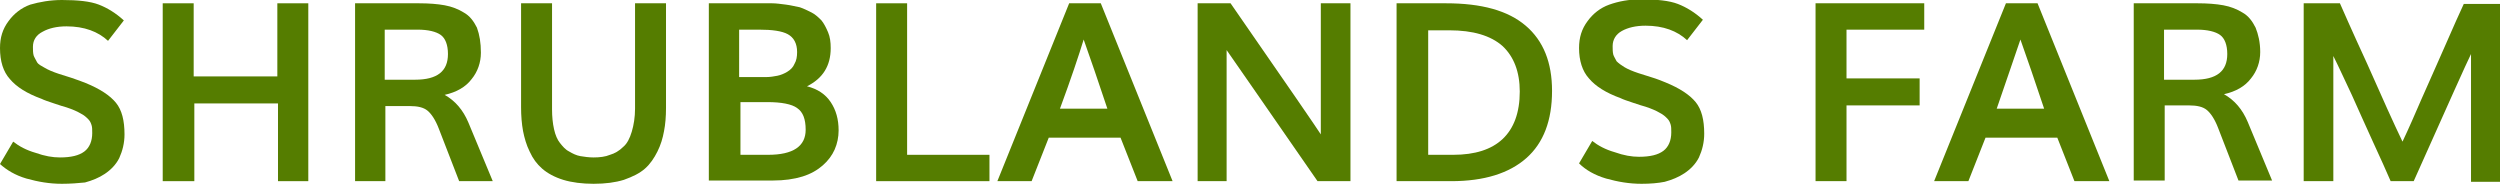 <?xml version="1.0" encoding="utf-8"?>
<!-- Generator: Adobe Illustrator 20.0.0, SVG Export Plug-In . SVG Version: 6.00 Build 0)  -->
<svg version="1.1" id="Layer_1" xmlns="http://www.w3.org/2000/svg" xmlns:xlink="http://www.w3.org/1999/xlink" x="0px" y="0px"
	 viewBox="0 0 379.5 27.9" style="enable-background:new 0 0 379.5 27.9;" xml:space="preserve">
<style type="text/css">
	.st0{fill:#557D00;}
</style>
<g>
	<path class="st0" d="M9.4,27.9c-1.9,0-3.6-0.3-5.4-0.8C2.3,26.6,1,25.8,0,24.9l2-3.4c0.9,0.7,2,1.3,3.4,1.7
		c1.4,0.5,2.6,0.7,3.7,0.7c1.7,0,2.9-0.3,3.7-0.9c0.8-0.6,1.2-1.6,1.2-2.8c0-0.5,0-0.9-0.1-1.2c-0.1-0.3-0.2-0.6-0.5-0.9
		s-0.6-0.6-1.2-0.9c-0.5-0.3-1.2-0.6-2.1-0.9c-0.4-0.1-1-0.3-1.9-0.6c-0.9-0.3-1.5-0.5-1.9-0.7c-2.2-0.8-3.8-1.8-4.8-3
		C0.5,10.9,0,9.3,0,7.3c0-1.6,0.4-2.9,1.3-4.1c0.8-1.1,1.9-2,3.3-2.5C6,0.3,7.6,0,9.4,0c2.4,0,4.3,0.2,5.6,0.7
		c1.3,0.5,2.6,1.3,3.8,2.4l-2.4,3.1c-1.5-1.4-3.6-2.2-6.3-2.2c-1.5,0-2.7,0.3-3.6,0.8C5.5,5.3,5,6.1,5,7.1c0,0.5,0,0.9,0.1,1.3
		c0.1,0.3,0.3,0.6,0.5,1s0.7,0.6,1.2,0.9c0.5,0.3,1.2,0.6,2.1,0.9c0.3,0.1,1,0.3,1.9,0.6s1.7,0.6,2.2,0.8c2.2,0.9,3.7,1.9,4.6,3
		c0.9,1.1,1.3,2.7,1.3,4.8c0,1.3-0.3,2.5-0.8,3.6c-0.5,1-1.3,1.8-2.2,2.4c-0.9,0.6-1.9,1-3,1.3C11.9,27.8,10.7,27.9,9.4,27.9z"/>
	<path class="st0" d="M24.7,27.5v-27h4.7v11.1h12.7V0.5h4.7v27h-4.6V15.7H29.5v11.8H24.7z"/>
	<path class="st0" d="M53.9,27.5v-27h9.7c1.5,0,2.8,0.1,3.9,0.3c1.1,0.2,2.1,0.6,2.9,1.1c0.9,0.5,1.5,1.3,2,2.3
		C72.8,5.3,73,6.5,73,8c0,1.5-0.5,2.9-1.4,4c-0.9,1.2-2.3,2-4.1,2.4c1.6,0.9,2.8,2.3,3.6,4.2l3.7,8.9h-5.1l-3.1-8
		c-0.5-1.3-1.1-2.2-1.7-2.7c-0.6-0.5-1.5-0.7-2.7-0.7h-3.7v11.4H53.9z M58.5,12.1H63c3.4,0,5-1.3,5-3.9c0-1.4-0.4-2.4-1.1-2.9
		s-1.9-0.8-3.5-0.8h-5V12.1z"/>
	<path class="st0" d="M90.1,27.9c-1.7,0-3.3-0.2-4.6-0.6c-1.3-0.4-2.4-1-3.2-1.7s-1.4-1.5-1.9-2.6c-0.5-1-0.8-2.1-1-3.1
		c-0.2-1.1-0.3-2.3-0.3-3.6V0.5h4.7v16.1c0,1.1,0.1,2.1,0.3,3c0.2,0.9,0.5,1.6,0.9,2.1c0.4,0.5,0.8,1,1.4,1.3
		c0.5,0.3,1.1,0.6,1.7,0.7c0.6,0.1,1.3,0.2,2,0.2c0.9,0,1.8-0.1,2.5-0.4c0.7-0.2,1.4-0.6,2-1.2c0.6-0.5,1-1.3,1.3-2.3
		c0.3-1,0.5-2.2,0.5-3.5V0.5h4.7v15.9c0,1.3-0.1,2.5-0.3,3.5c-0.2,1.1-0.5,2.1-1,3.1c-0.5,1-1.1,1.9-1.9,2.6
		c-0.8,0.7-1.8,1.2-3.2,1.7C93.4,27.7,91.9,27.9,90.1,27.9z"/>
	<path class="st0" d="M107.6,27.5v-27h7.5c0.8,0,1.5,0,2.1,0c0.6,0,1.3,0.1,2.1,0.2c0.8,0.1,1.5,0.3,2.1,0.4
		c0.6,0.2,1.2,0.5,1.8,0.8c0.6,0.3,1.1,0.8,1.5,1.2c0.4,0.5,0.7,1.1,1,1.8c0.3,0.7,0.4,1.5,0.4,2.4c0,2.7-1.2,4.6-3.6,5.8
		c1.6,0.4,2.8,1.2,3.6,2.4c0.8,1.2,1.2,2.6,1.2,4.3c0,1-0.2,2-0.6,2.9s-1,1.7-1.8,2.4c-0.8,0.7-1.8,1.3-3.1,1.7
		c-1.3,0.4-2.8,0.6-4.4,0.6H107.6z M112.3,11.7h4c0.6,0,1.2-0.1,1.7-0.2c0.5-0.1,1-0.3,1.5-0.6c0.5-0.3,0.9-0.7,1.1-1.2
		c0.3-0.5,0.4-1.1,0.4-1.8c0-1.3-0.5-2.2-1.4-2.7c-0.9-0.5-2.4-0.7-4.4-0.7h-3V11.7z M112.4,23.5h4.2c3.8,0,5.7-1.3,5.7-3.8
		c0-1.6-0.4-2.7-1.3-3.3c-0.8-0.6-2.4-0.9-4.5-0.9h-4.1V23.5z"/>
	<path class="st0" d="M133,27.5v-27h4.7v23h12.5v4H133z"/>
	<path class="st0" d="M151.4,27.5l10.9-27h4.8l10.9,27h-5.3l-2.6-6.6h-10.9l-2.6,6.6H151.4z M160.9,16.5h7.2
		c-1.4-4.2-2.6-7.7-3.6-10.5C163.8,8.3,162.6,11.9,160.9,16.5z"/>
	<path class="st0" d="M181.8,27.5v-27h5c8.6,12.4,13.2,19.1,13.7,19.9V0.5h4.5v27h-5c-8.3-12-12.9-18.6-13.8-19.9v19.9H181.8z"/>
	<path class="st0" d="M212,27.5v-27h7.5c5.4,0,9.4,1.1,12.1,3.4c2.7,2.3,4,5.6,4,9.9c0,4.5-1.3,7.9-3.9,10.2
		c-2.6,2.3-6.4,3.5-11.4,3.5H212z M216.8,23.5h3.8c3.3,0,5.8-0.8,7.5-2.4s2.6-4,2.6-7.2c0-3-0.9-5.3-2.6-6.9
		c-1.8-1.6-4.5-2.4-8.1-2.4h-3.2V23.5z"/>
	<path class="st0" d="M249.2,27.9c-1.9,0-3.6-0.3-5.4-0.8c-1.7-0.5-3.1-1.3-4.1-2.3l2-3.4c0.9,0.7,2,1.3,3.4,1.7
		c1.4,0.5,2.6,0.7,3.7,0.7c1.7,0,2.9-0.3,3.7-0.9c0.8-0.6,1.2-1.6,1.2-2.8c0-0.5,0-0.9-0.1-1.2c-0.1-0.3-0.2-0.6-0.5-0.9
		s-0.6-0.6-1.2-0.9c-0.5-0.3-1.2-0.6-2.1-0.9c-0.4-0.1-1-0.3-1.9-0.6c-0.9-0.3-1.5-0.5-1.9-0.7c-2.2-0.8-3.8-1.8-4.8-3
		c-1-1.1-1.5-2.7-1.5-4.6c0-1.6,0.4-2.9,1.3-4.1c0.8-1.1,1.9-2,3.3-2.5c1.4-0.5,3-0.8,4.8-0.8c2.4,0,4.3,0.2,5.6,0.7
		c1.3,0.5,2.6,1.3,3.8,2.4l-2.4,3.1c-1.5-1.4-3.6-2.2-6.3-2.2c-1.5,0-2.7,0.3-3.6,0.8c-0.9,0.5-1.4,1.3-1.4,2.3c0,0.5,0,0.9,0.1,1.3
		c0.1,0.3,0.3,0.6,0.5,1c0.3,0.3,0.7,0.6,1.2,0.9c0.5,0.3,1.2,0.6,2.1,0.9c0.3,0.1,1,0.3,1.9,0.6c1,0.3,1.7,0.6,2.2,0.8
		c2.2,0.9,3.7,1.9,4.6,3c0.9,1.1,1.3,2.7,1.3,4.8c0,1.3-0.3,2.5-0.8,3.6c-0.5,1-1.3,1.8-2.2,2.4c-0.9,0.6-1.9,1-3,1.3
		C251.7,27.8,250.5,27.9,249.2,27.9z"/>
	<path class="st0" d="M275.6,27.5v-27h16.5v4h-11.8v7.4h11.1V16h-11.1v11.5H275.6z"/>
	<path class="st0" d="M293.6,27.5l10.9-27h4.8l10.9,27h-5.3l-2.6-6.6h-10.9l-2.6,6.6H293.6z M303.1,16.5h7.2
		c-1.4-4.2-2.6-7.7-3.6-10.5C305.9,8.3,304.7,11.9,303.1,16.5z"/>
	<path class="st0" d="M323.9,27.5v-27h9.7c1.5,0,2.8,0.1,3.9,0.3c1.1,0.2,2.1,0.6,2.9,1.1c0.9,0.5,1.5,1.3,2,2.3
		c0.4,1,0.7,2.2,0.7,3.7c0,1.5-0.5,2.9-1.4,4c-0.9,1.2-2.3,2-4.1,2.4c1.6,0.9,2.8,2.3,3.6,4.2l3.7,8.9h-5.1l-3.1-8
		c-0.5-1.3-1.1-2.2-1.7-2.7c-0.6-0.5-1.5-0.7-2.7-0.7h-3.7v11.4H323.9z M328.6,12.1h4.5c3.4,0,5-1.3,5-3.9c0-1.4-0.4-2.4-1.1-2.9
		s-1.9-0.8-3.5-0.8h-5V12.1z"/>
	<path class="st0" d="M349.7,27.5v-27h5.5c0.4,0.9,1.7,3.9,4.1,9.1c2.3,5.2,4.1,9.2,5.4,11.9c1-2.1,1.9-4.2,2.9-6.5
		c1-2.3,2.2-4.9,3.5-7.9c1.3-3,2.3-5.2,2.9-6.5h5.5v27h-4.4V8.2c-0.7,1.4-3.6,7.9-8.7,19.3h-3.5c-0.6-1.4-1.5-3.4-2.7-6
		c-1.2-2.6-2.2-4.9-3.2-7.1c-1-2.1-1.9-4.1-2.8-5.9v19H349.7z"/>
</g>
</svg>
